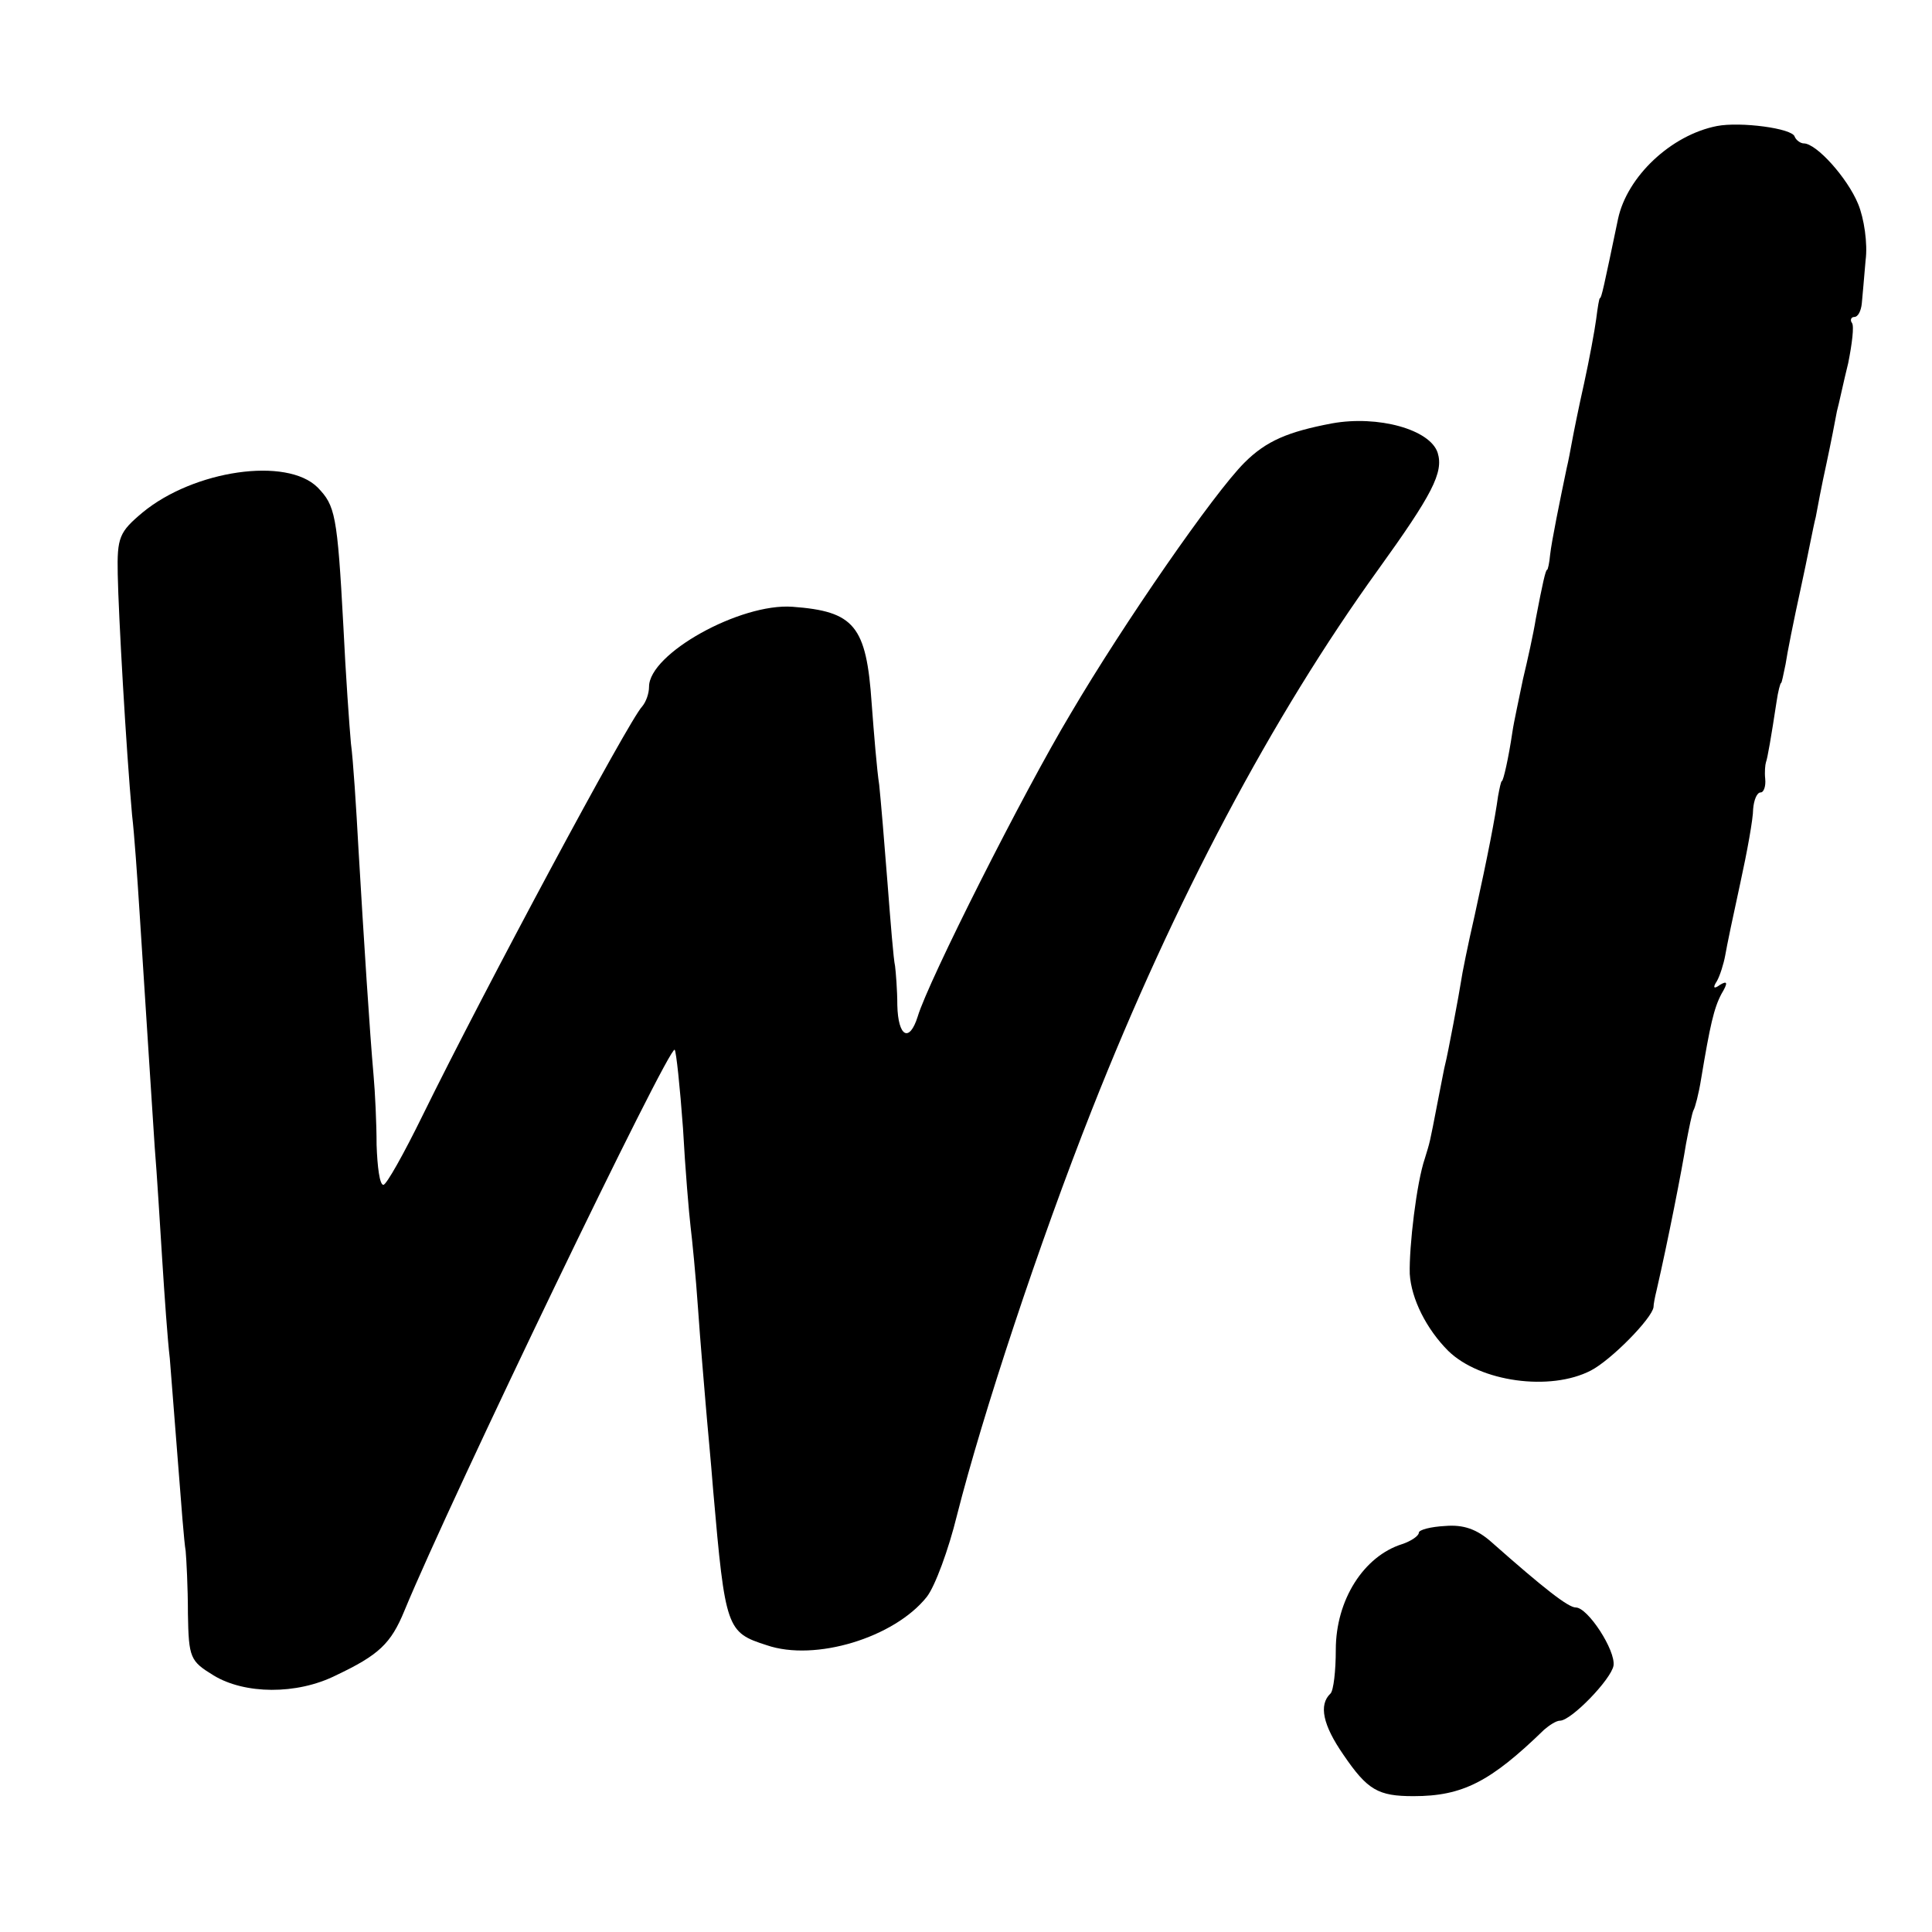 <?xml version="1.0" standalone="no"?>
<!DOCTYPE svg PUBLIC "-//W3C//DTD SVG 20010904//EN"
 "http://www.w3.org/TR/2001/REC-SVG-20010904/DTD/svg10.dtd">
<svg version="1.0" xmlns="http://www.w3.org/2000/svg"
 width="256pt" height="256pt" viewBox="0 0 256 256"
 preserveAspectRatio="xMidYMid meet">
<g transform="translate(0,256) scale(0.1,-0.1)"
fill="#000000" stroke="none">
<path d="M2275 2393 c-61 -12 -119 -67 -131 -123 -19 -91 -22 -105 -24 -105
-1 0 -3 -12 -5 -28 -2 -15 -9 -53 -16 -85 -7 -31 -14 -66 -16 -77 -2 -11 -5
-27 -7 -35 -9 -43 -20 -97 -22 -115 -1 -11 -3 -20 -4 -20 -2 0 -6 -18 -15 -65
-3 -19 -11 -55 -17 -80 -5 -25 -12 -56 -14 -70 -5 -34 -12 -65 -14 -65 -1 0
-3 -9 -5 -20 -4 -29 -13 -76 -31 -158 -9 -39 -17 -79 -18 -87 -2 -14 -18 -99
-21 -110 -1 -3 -5 -25 -10 -50 -11 -57 -10 -52 -17 -75 -11 -32 -21 -117 -20
-153 2 -33 22 -73 51 -102 42 -41 135 -54 189 -26 27 14 81 69 83 84 0 4 2 14
4 22 15 65 34 162 39 194 4 21 8 41 10 45 2 3 7 22 10 41 12 72 17 94 27 113
9 15 8 18 -2 12 -8 -6 -10 -4 -4 5 4 7 9 23 11 34 2 12 11 55 20 96 9 41 17
85 17 98 1 12 5 22 10 22 4 0 7 8 6 18 -1 9 0 19 1 22 2 5 7 34 14 80 2 14 5
25 6 25 1 0 3 11 6 25 2 14 11 59 20 100 9 41 17 84 20 95 2 11 8 43 14 70 6
28 12 59 14 70 3 11 9 40 15 64 5 25 8 49 5 53 -3 4 -1 8 3 8 5 0 9 8 10 18 1
9 3 35 5 57 3 22 -2 56 -10 75 -14 34 -55 80 -72 80 -4 0 -10 4 -12 9 -3 11
-72 20 -103 14z"/>
<path d="M1765 1999 c-58 -11 -87 -23 -116 -52 -41 -41 -160 -213 -230 -332
-63 -105 -189 -355 -203 -402 -11 -35 -26 -27 -27 15 0 20 -2 44 -3 52 -2 8
-6 58 -10 110 -4 52 -9 111 -11 130 -3 19 -7 68 -10 108 -7 103 -23 122 -105
128 -69 5 -190 -62 -190 -106 0 -9 -4 -20 -9 -26 -17 -17 -210 -377 -291 -542
-25 -51 -48 -92 -52 -92 -5 0 -8 24 -9 53 0 28 -2 70 -4 92 -5 56 -13 181 -20
300 -3 55 -7 118 -10 140 -2 22 -7 92 -10 155 -8 149 -11 160 -34 184 -41 41
-164 23 -232 -33 -31 -26 -34 -33 -33 -82 1 -53 11 -230 19 -319 3 -25 7 -83
10 -130 11 -173 16 -247 20 -310 3 -36 7 -103 10 -150 3 -47 7 -105 10 -130 2
-25 7 -88 11 -140 4 -52 8 -104 10 -115 1 -11 3 -48 3 -83 1 -59 3 -63 34 -82
41 -25 110 -26 162 0 57 27 73 42 91 86 62 150 351 750 358 743 2 -2 7 -49 11
-104 3 -55 8 -113 10 -130 2 -16 7 -66 10 -110 3 -44 8 -100 10 -125 2 -25 7
-76 10 -115 16 -184 18 -188 71 -205 64 -22 169 10 212 64 11 14 29 63 40 108
34 134 109 361 179 538 109 276 239 521 379 715 72 100 87 129 79 155 -10 31
-79 50 -140 39z"/>
<path d="M1880 529 c0 -4 -10 -11 -22 -15 -51 -16 -88 -74 -88 -140 0 -28 -3
-54 -7 -58 -16 -15 -10 -42 17 -81 32 -47 46 -55 93 -55 65 0 102 19 173 88 7
6 16 12 21 12 15 0 68 55 71 73 3 20 -34 77 -50 77 -10 0 -42 25 -111 86 -20
18 -38 24 -62 22 -19 -1 -35 -5 -35 -9z"/>
</g>
</svg>
